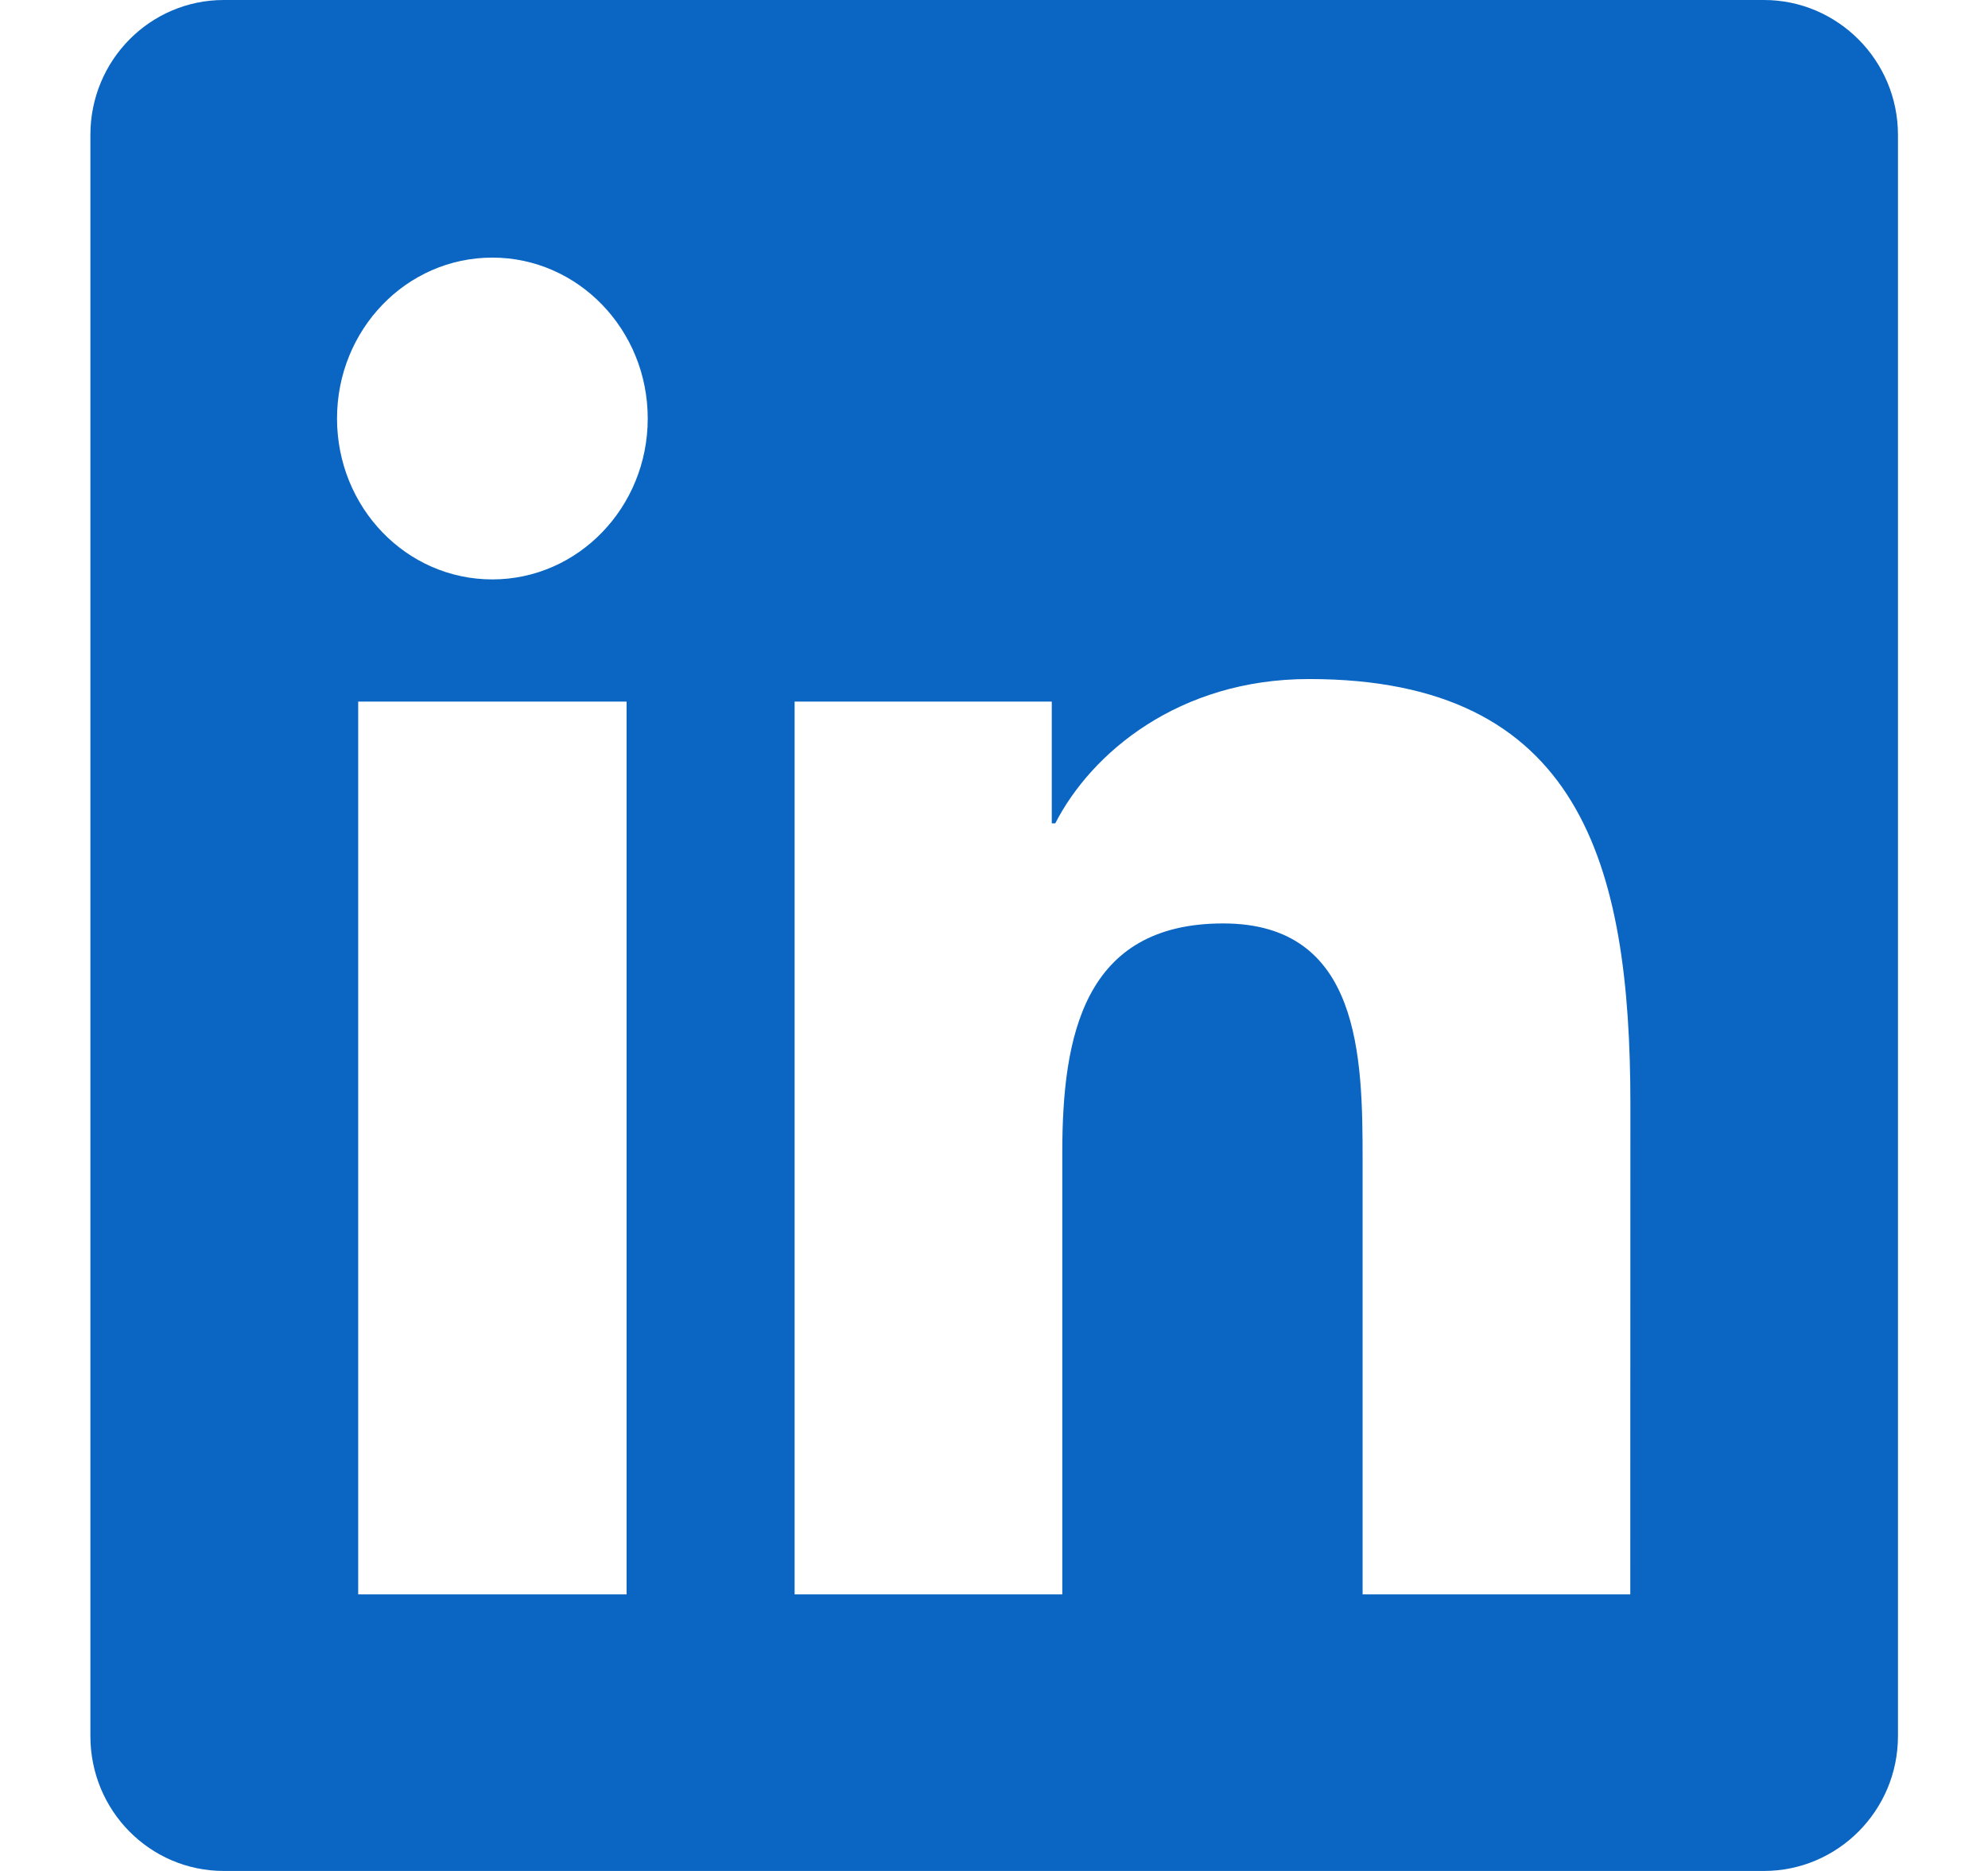 <svg width="17" height="16" viewBox="0 0 17 16" fill="none" xmlns="http://www.w3.org/2000/svg">
<g clip-path="url(#clip0_149_1660)">
<path d="M13.941 13.635H11.652V9.922C11.652 9.037 11.635 7.897 10.46 7.897C9.266 7.897 9.084 8.861 9.084 9.857V13.635H6.795V6H8.994V7.041H9.024C9.331 6.441 10.078 5.807 11.194 5.807C13.513 5.807 13.942 7.387 13.942 9.444L13.941 13.635ZM4.21 4.955C3.473 4.955 2.882 4.338 2.882 3.579C2.882 2.82 3.474 2.203 4.21 2.203C4.944 2.203 5.539 2.82 5.539 3.579C5.539 4.338 4.944 4.955 4.21 4.955ZM5.358 13.635H3.063V6H5.358V13.635ZM15.086 0H1.914C1.283 0 0.773 0.516 0.773 1.153V14.847C0.773 15.485 1.283 16 1.914 16H15.084C15.714 16 16.23 15.485 16.23 14.847V1.153C16.23 0.516 15.714 0 15.084 0H15.086Z" fill="#0A66C2"/>
</g>
<defs>
<clipPath id="clip0_149_1660">
<rect width="15.457" height="16" fill="white" transform="translate(0.773)"/>
</clipPath>
</defs>
</svg>

